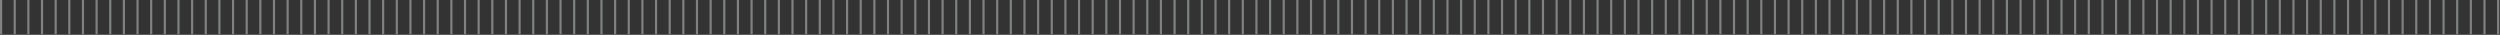 <?xml version="1.0" encoding="UTF-8"?> <svg xmlns="http://www.w3.org/2000/svg" width="1150" height="16" viewBox="0 0 1150 16" fill="none"><rect x="0" y="0" width="1150" height="16" fill="#333333" stroke="none"/><line x1="0.5" y1="-1.15255e-08" x2="0.5" y2="15.692" stroke="#F4F5F7" stroke-opacity="0.4"></line><line x1="6.777" y1="-1.15255e-08" x2="6.777" y2="15.692" stroke="#F4F5F7" stroke-opacity="0.4"></line><line x1="13.053" y1="-1.15255e-08" x2="13.053" y2="15.692" stroke="#F4F5F7" stroke-opacity="0.4"></line><line x1="19.33" y1="-1.15255e-08" x2="19.33" y2="15.692" stroke="#F4F5F7" stroke-opacity="0.4"></line><line x1="25.607" y1="-1.15255e-08" x2="25.607" y2="15.692" stroke="#F4F5F7" stroke-opacity="0.4"></line><line x1="31.884" y1="-1.15255e-08" x2="31.884" y2="15.692" stroke="#F4F5F7" stroke-opacity="0.4"></line><line x1="38.16" y1="-1.15255e-08" x2="38.16" y2="15.692" stroke="#F4F5F7" stroke-opacity="0.4"></line><line x1="44.437" y1="-1.15255e-08" x2="44.437" y2="15.692" stroke="#F4F5F7" stroke-opacity="0.4"></line><line x1="50.714" y1="-1.15255e-08" x2="50.714" y2="15.692" stroke="#F4F5F7" stroke-opacity="0.4"></line><line x1="56.991" y1="-1.15255e-08" x2="56.991" y2="15.692" stroke="#F4F5F7" stroke-opacity="0.4"></line><line x1="63.268" y1="-1.15255e-08" x2="63.268" y2="15.692" stroke="#F4F5F7" stroke-opacity="0.4"></line><line x1="69.544" y1="-1.15255e-08" x2="69.544" y2="15.692" stroke="#F4F5F7" stroke-opacity="0.4"></line><line x1="75.821" y1="-1.15255e-08" x2="75.821" y2="15.692" stroke="#F4F5F7" stroke-opacity="0.4"></line><line x1="82.098" y1="-1.15255e-08" x2="82.098" y2="15.692" stroke="#F4F5F7" stroke-opacity="0.4"></line><line x1="88.374" y1="-1.15255e-08" x2="88.374" y2="15.692" stroke="#F4F5F7" stroke-opacity="0.4"></line><line x1="94.651" y1="-1.15255e-08" x2="94.651" y2="15.692" stroke="#F4F5F7" stroke-opacity="0.4"></line><line x1="100.928" y1="-1.15255e-08" x2="100.928" y2="15.692" stroke="#F4F5F7" stroke-opacity="0.4"></line><line x1="107.205" y1="-1.15255e-08" x2="107.205" y2="15.692" stroke="#F4F5F7" stroke-opacity="0.4"></line><line x1="113.482" y1="-1.15255e-08" x2="113.482" y2="15.692" stroke="#F4F5F7" stroke-opacity="0.4"></line><line x1="119.758" y1="-1.15255e-08" x2="119.758" y2="15.692" stroke="#F4F5F7" stroke-opacity="0.4"></line><line x1="126.035" y1="-1.15255e-08" x2="126.035" y2="15.692" stroke="#F4F5F7" stroke-opacity="0.4"></line><line x1="132.312" y1="-1.15255e-08" x2="132.312" y2="15.692" stroke="#F4F5F7" stroke-opacity="0.4"></line><line x1="138.589" y1="-1.15255e-08" x2="138.589" y2="15.692" stroke="#F4F5F7" stroke-opacity="0.4"></line><line x1="144.865" y1="-1.15255e-08" x2="144.865" y2="15.692" stroke="#F4F5F7" stroke-opacity="0.4"></line><line x1="151.142" y1="-1.15255e-08" x2="151.142" y2="15.692" stroke="#F4F5F7" stroke-opacity="0.4"></line><line x1="157.419" y1="-1.15255e-08" x2="157.419" y2="15.692" stroke="#F4F5F7" stroke-opacity="0.4"></line><line x1="163.696" y1="-1.15255e-08" x2="163.696" y2="15.692" stroke="#F4F5F7" stroke-opacity="0.4"></line><line x1="169.972" y1="-1.15255e-08" x2="169.972" y2="15.692" stroke="#F4F5F7" stroke-opacity="0.4"></line><line x1="176.249" y1="-1.15255e-08" x2="176.249" y2="15.692" stroke="#F4F5F7" stroke-opacity="0.4"></line><line x1="182.526" y1="-1.15255e-08" x2="182.526" y2="15.692" stroke="#F4F5F7" stroke-opacity="0.4"></line><line x1="188.802" y1="-1.15255e-08" x2="188.802" y2="15.692" stroke="#F4F5F7" stroke-opacity="0.4"></line><line x1="195.079" y1="-1.15255e-08" x2="195.079" y2="15.692" stroke="#F4F5F7" stroke-opacity="0.4"></line><line x1="201.356" y1="-1.15255e-08" x2="201.356" y2="15.692" stroke="#F4F5F7" stroke-opacity="0.4"></line><line x1="207.633" y1="-1.15255e-08" x2="207.633" y2="15.692" stroke="#F4F5F7" stroke-opacity="0.4"></line><line x1="213.91" y1="-1.15255e-08" x2="213.91" y2="15.692" stroke="#F4F5F7" stroke-opacity="0.4"></line><line x1="220.186" y1="-1.15255e-08" x2="220.186" y2="15.692" stroke="#F4F5F7" stroke-opacity="0.4"></line><line x1="226.463" y1="-1.15255e-08" x2="226.463" y2="15.692" stroke="#F4F5F7" stroke-opacity="0.4"></line><line x1="232.74" y1="-1.15255e-08" x2="232.74" y2="15.692" stroke="#F4F5F7" stroke-opacity="0.4"></line><line x1="239.017" y1="-1.15255e-08" x2="239.017" y2="15.692" stroke="#F4F5F7" stroke-opacity="0.4"></line><line x1="245.293" y1="-1.15255e-08" x2="245.293" y2="15.692" stroke="#F4F5F7" stroke-opacity="0.4"></line><line x1="251.57" y1="-1.15255e-08" x2="251.57" y2="15.692" stroke="#F4F5F7" stroke-opacity="0.4"></line><line x1="257.847" y1="-1.15255e-08" x2="257.847" y2="15.692" stroke="#F4F5F7" stroke-opacity="0.4"></line><line x1="264.124" y1="-1.15255e-08" x2="264.124" y2="15.692" stroke="#F4F5F7" stroke-opacity="0.4"></line><line x1="270.4" y1="-1.15255e-08" x2="270.4" y2="15.692" stroke="#F4F5F7" stroke-opacity="0.4"></line><line x1="276.677" y1="-1.15255e-08" x2="276.677" y2="15.692" stroke="#F4F5F7" stroke-opacity="0.4"></line><line x1="282.954" y1="-1.15255e-08" x2="282.954" y2="15.692" stroke="#F4F5F7" stroke-opacity="0.4"></line><line x1="289.231" y1="-1.15255e-08" x2="289.231" y2="15.692" stroke="#F4F5F7" stroke-opacity="0.4"></line><line x1="295.507" y1="-1.15255e-08" x2="295.507" y2="15.692" stroke="#F4F5F7" stroke-opacity="0.4"></line><line x1="301.784" y1="-1.15255e-08" x2="301.784" y2="15.692" stroke="#F4F5F7" stroke-opacity="0.4"></line><line x1="308.061" y1="-1.15255e-08" x2="308.061" y2="15.692" stroke="#F4F5F7" stroke-opacity="0.4"></line><line x1="314.338" y1="-1.15255e-08" x2="314.338" y2="15.692" stroke="#F4F5F7" stroke-opacity="0.4"></line><line x1="320.615" y1="-1.15255e-08" x2="320.615" y2="15.692" stroke="#F4F5F7" stroke-opacity="0.4"></line><line x1="326.891" y1="-1.15255e-08" x2="326.891" y2="15.692" stroke="#F4F5F7" stroke-opacity="0.4"></line><line x1="333.168" y1="-1.15255e-08" x2="333.168" y2="15.692" stroke="#F4F5F7" stroke-opacity="0.4"></line><line x1="339.445" y1="-1.15255e-08" x2="339.445" y2="15.692" stroke="#F4F5F7" stroke-opacity="0.4"></line><line x1="345.721" y1="-1.15255e-08" x2="345.721" y2="15.692" stroke="#F4F5F7" stroke-opacity="0.4"></line><line x1="351.998" y1="-1.15255e-08" x2="351.998" y2="15.692" stroke="#F4F5F7" stroke-opacity="0.4"></line><line x1="358.275" y1="-1.15255e-08" x2="358.275" y2="15.692" stroke="#F4F5F7" stroke-opacity="0.4"></line><line x1="364.552" y1="-1.15255e-08" x2="364.552" y2="15.692" stroke="#F4F5F7" stroke-opacity="0.4"></line><line x1="370.829" y1="-1.15255e-08" x2="370.829" y2="15.692" stroke="#F4F5F7" stroke-opacity="0.4"></line><line x1="377.105" y1="-1.15255e-08" x2="377.105" y2="15.692" stroke="#F4F5F7" stroke-opacity="0.4"></line><line x1="383.382" y1="-1.15255e-08" x2="383.382" y2="15.692" stroke="#F4F5F7" stroke-opacity="0.4"></line><line x1="389.659" y1="-1.15255e-08" x2="389.659" y2="15.692" stroke="#F4F5F7" stroke-opacity="0.4"></line><line x1="395.936" y1="-1.15255e-08" x2="395.936" y2="15.692" stroke="#F4F5F7" stroke-opacity="0.4"></line><line x1="402.212" y1="-1.15255e-08" x2="402.212" y2="15.692" stroke="#F4F5F7" stroke-opacity="0.4"></line><line x1="408.489" y1="-1.15255e-08" x2="408.489" y2="15.692" stroke="#F4F5F7" stroke-opacity="0.4"></line><line x1="414.766" y1="-1.15255e-08" x2="414.766" y2="15.692" stroke="#F4F5F7" stroke-opacity="0.4"></line><line x1="421.043" y1="-1.15255e-08" x2="421.043" y2="15.692" stroke="#F4F5F7" stroke-opacity="0.4"></line><line x1="427.319" y1="-1.15255e-08" x2="427.319" y2="15.692" stroke="#F4F5F7" stroke-opacity="0.4"></line><line x1="433.596" y1="-1.15255e-08" x2="433.596" y2="15.692" stroke="#F4F5F7" stroke-opacity="0.4"></line><line x1="439.873" y1="-1.15255e-08" x2="439.873" y2="15.692" stroke="#F4F5F7" stroke-opacity="0.4"></line><line x1="446.15" y1="-1.15255e-08" x2="446.15" y2="15.692" stroke="#F4F5F7" stroke-opacity="0.4"></line><line x1="452.427" y1="-1.15255e-08" x2="452.427" y2="15.692" stroke="#F4F5F7" stroke-opacity="0.4"></line><line x1="458.703" y1="-1.15255e-08" x2="458.703" y2="15.692" stroke="#F4F5F7" stroke-opacity="0.4"></line><line x1="464.98" y1="-1.15255e-08" x2="464.98" y2="15.692" stroke="#F4F5F7" stroke-opacity="0.4"></line><line x1="471.257" y1="-1.15255e-08" x2="471.257" y2="15.692" stroke="#F4F5F7" stroke-opacity="0.4"></line><line x1="477.534" y1="-1.15255e-08" x2="477.534" y2="15.692" stroke="#F4F5F7" stroke-opacity="0.4"></line><line x1="483.81" y1="-1.15255e-08" x2="483.81" y2="15.692" stroke="#F4F5F7" stroke-opacity="0.4"></line><line x1="490.087" y1="-1.15255e-08" x2="490.087" y2="15.692" stroke="#F4F5F7" stroke-opacity="0.4"></line><line x1="496.364" y1="-1.15255e-08" x2="496.364" y2="15.692" stroke="#F4F5F7" stroke-opacity="0.4"></line><line x1="502.641" y1="-1.15255e-08" x2="502.641" y2="15.692" stroke="#F4F5F7" stroke-opacity="0.4"></line><line x1="508.917" y1="-1.15255e-08" x2="508.917" y2="15.692" stroke="#F4F5F7" stroke-opacity="0.4"></line><line x1="515.194" y1="-1.15255e-08" x2="515.194" y2="15.692" stroke="#F4F5F7" stroke-opacity="0.4"></line><line x1="521.471" y1="-1.15255e-08" x2="521.471" y2="15.692" stroke="#F4F5F7" stroke-opacity="0.4"></line><line x1="527.748" y1="-1.15255e-08" x2="527.748" y2="15.692" stroke="#F4F5F7" stroke-opacity="0.4"></line><line x1="534.024" y1="-1.15255e-08" x2="534.024" y2="15.692" stroke="#F4F5F7" stroke-opacity="0.4"></line><line x1="540.301" y1="-1.15255e-08" x2="540.301" y2="15.692" stroke="#F4F5F7" stroke-opacity="0.4"></line><line x1="546.578" y1="-1.15255e-08" x2="546.578" y2="15.692" stroke="#F4F5F7" stroke-opacity="0.4"></line><line x1="552.854" y1="-1.15255e-08" x2="552.854" y2="15.692" stroke="#F4F5F7" stroke-opacity="0.4"></line><line x1="559.131" y1="-1.15255e-08" x2="559.131" y2="15.692" stroke="#F4F5F7" stroke-opacity="0.4"></line><line x1="565.408" y1="-1.15255e-08" x2="565.408" y2="15.692" stroke="#F4F5F7" stroke-opacity="0.4"></line><line x1="571.685" y1="-1.15255e-08" x2="571.685" y2="15.692" stroke="#F4F5F7" stroke-opacity="0.4"></line><line x1="577.961" y1="-1.15255e-08" x2="577.961" y2="15.692" stroke="#F4F5F7" stroke-opacity="0.4"></line><line x1="584.238" y1="-1.15255e-08" x2="584.238" y2="15.692" stroke="#F4F5F7" stroke-opacity="0.4"></line><line x1="590.515" y1="-1.15255e-08" x2="590.515" y2="15.692" stroke="#F4F5F7" stroke-opacity="0.4"></line><line x1="596.792" y1="-1.15255e-08" x2="596.792" y2="15.692" stroke="#F4F5F7" stroke-opacity="0.4"></line><line x1="603.068" y1="-1.15255e-08" x2="603.068" y2="15.692" stroke="#F4F5F7" stroke-opacity="0.4"></line><line x1="609.345" y1="-1.15255e-08" x2="609.345" y2="15.692" stroke="#F4F5F7" stroke-opacity="0.4"></line><line x1="615.622" y1="-1.15255e-08" x2="615.622" y2="15.692" stroke="#F4F5F7" stroke-opacity="0.4"></line><line x1="621.899" y1="-1.15255e-08" x2="621.899" y2="15.692" stroke="#F4F5F7" stroke-opacity="0.4"></line><line x1="628.175" y1="-1.15255e-08" x2="628.175" y2="15.692" stroke="#F4F5F7" stroke-opacity="0.4"></line><line x1="634.452" y1="-1.15255e-08" x2="634.452" y2="15.692" stroke="#F4F5F7" stroke-opacity="0.4"></line><line x1="640.729" y1="-1.15255e-08" x2="640.729" y2="15.692" stroke="#F4F5F7" stroke-opacity="0.4"></line><line x1="647.006" y1="-1.15255e-08" x2="647.006" y2="15.692" stroke="#F4F5F7" stroke-opacity="0.4"></line><line x1="653.282" y1="-1.15255e-08" x2="653.282" y2="15.692" stroke="#F4F5F7" stroke-opacity="0.4"></line><line x1="659.559" y1="-1.15255e-08" x2="659.559" y2="15.692" stroke="#F4F5F7" stroke-opacity="0.4"></line><line x1="665.836" y1="-1.15255e-08" x2="665.836" y2="15.692" stroke="#F4F5F7" stroke-opacity="0.4"></line><line x1="672.113" y1="-1.15255e-08" x2="672.113" y2="15.692" stroke="#F4F5F7" stroke-opacity="0.4"></line><line x1="678.389" y1="-1.15255e-08" x2="678.389" y2="15.692" stroke="#F4F5F7" stroke-opacity="0.4"></line><line x1="684.666" y1="-1.15255e-08" x2="684.666" y2="15.692" stroke="#F4F5F7" stroke-opacity="0.4"></line><line x1="690.943" y1="-1.15255e-08" x2="690.943" y2="15.692" stroke="#F4F5F7" stroke-opacity="0.4"></line><line x1="697.219" y1="-1.15255e-08" x2="697.219" y2="15.692" stroke="#F4F5F7" stroke-opacity="0.4"></line><line x1="703.496" y1="-1.15255e-08" x2="703.496" y2="15.692" stroke="#F4F5F7" stroke-opacity="0.4"></line><line x1="709.773" y1="-1.15255e-08" x2="709.773" y2="15.692" stroke="#F4F5F7" stroke-opacity="0.4"></line><line x1="716.05" y1="-1.15255e-08" x2="716.05" y2="15.692" stroke="#F4F5F7" stroke-opacity="0.4"></line><line x1="722.326" y1="-1.15255e-08" x2="722.326" y2="15.692" stroke="#F4F5F7" stroke-opacity="0.4"></line><line x1="728.603" y1="-1.15255e-08" x2="728.603" y2="15.692" stroke="#F4F5F7" stroke-opacity="0.4"></line><line x1="734.88" y1="-1.15255e-08" x2="734.88" y2="15.692" stroke="#F4F5F7" stroke-opacity="0.4"></line><line x1="741.156" y1="-1.15255e-08" x2="741.156" y2="15.692" stroke="#F4F5F7" stroke-opacity="0.4"></line><line x1="747.433" y1="-1.15255e-08" x2="747.433" y2="15.692" stroke="#F4F5F7" stroke-opacity="0.4"></line><line x1="753.71" y1="-1.15255e-08" x2="753.71" y2="15.692" stroke="#F4F5F7" stroke-opacity="0.4"></line><line x1="759.987" y1="-1.15255e-08" x2="759.987" y2="15.692" stroke="#F4F5F7" stroke-opacity="0.4"></line><line x1="766.263" y1="-1.15255e-08" x2="766.263" y2="15.692" stroke="#F4F5F7" stroke-opacity="0.4"></line><line x1="772.54" y1="-1.15255e-08" x2="772.54" y2="15.692" stroke="#F4F5F7" stroke-opacity="0.4"></line><line x1="778.817" y1="-1.15255e-08" x2="778.817" y2="15.692" stroke="#F4F5F7" stroke-opacity="0.4"></line><line x1="785.094" y1="-1.15255e-08" x2="785.094" y2="15.692" stroke="#F4F5F7" stroke-opacity="0.4"></line><line x1="791.37" y1="-1.15255e-08" x2="791.37" y2="15.692" stroke="#F4F5F7" stroke-opacity="0.4"></line><line x1="797.647" y1="-1.15255e-08" x2="797.647" y2="15.692" stroke="#F4F5F7" stroke-opacity="0.4"></line><line x1="803.924" y1="-1.15255e-08" x2="803.924" y2="15.692" stroke="#F4F5F7" stroke-opacity="0.4"></line><line x1="810.201" y1="-1.15255e-08" x2="810.201" y2="15.692" stroke="#F4F5F7" stroke-opacity="0.4"></line><line x1="816.477" y1="-1.15255e-08" x2="816.477" y2="15.692" stroke="#F4F5F7" stroke-opacity="0.4"></line><line x1="822.754" y1="-1.15255e-08" x2="822.754" y2="15.692" stroke="#F4F5F7" stroke-opacity="0.4"></line><line x1="829.031" y1="-1.15255e-08" x2="829.031" y2="15.692" stroke="#F4F5F7" stroke-opacity="0.4"></line><line x1="835.308" y1="-1.15255e-08" x2="835.308" y2="15.692" stroke="#F4F5F7" stroke-opacity="0.4"></line><line x1="841.584" y1="-1.15255e-08" x2="841.584" y2="15.692" stroke="#F4F5F7" stroke-opacity="0.4"></line><line x1="847.861" y1="-1.15255e-08" x2="847.861" y2="15.692" stroke="#F4F5F7" stroke-opacity="0.4"></line><line x1="854.138" y1="-1.15255e-08" x2="854.138" y2="15.692" stroke="#F4F5F7" stroke-opacity="0.4"></line><line x1="860.415" y1="-1.15255e-08" x2="860.415" y2="15.692" stroke="#F4F5F7" stroke-opacity="0.4"></line><line x1="866.691" y1="-1.15255e-08" x2="866.691" y2="15.692" stroke="#F4F5F7" stroke-opacity="0.4"></line><line x1="872.968" y1="-1.15255e-08" x2="872.968" y2="15.692" stroke="#F4F5F7" stroke-opacity="0.4"></line><line x1="879.245" y1="-1.15255e-08" x2="879.245" y2="15.692" stroke="#F4F5F7" stroke-opacity="0.4"></line><line x1="885.521" y1="-1.15255e-08" x2="885.521" y2="15.692" stroke="#F4F5F7" stroke-opacity="0.4"></line><line x1="891.798" y1="-1.15255e-08" x2="891.798" y2="15.692" stroke="#F4F5F7" stroke-opacity="0.4"></line><line x1="898.075" y1="-1.15255e-08" x2="898.075" y2="15.692" stroke="#F4F5F7" stroke-opacity="0.4"></line><line x1="904.352" y1="-1.15255e-08" x2="904.352" y2="15.692" stroke="#F4F5F7" stroke-opacity="0.4"></line><line x1="910.628" y1="-1.15255e-08" x2="910.628" y2="15.692" stroke="#F4F5F7" stroke-opacity="0.4"></line><line x1="916.905" y1="-1.15255e-08" x2="916.905" y2="15.692" stroke="#F4F5F7" stroke-opacity="0.4"></line><line x1="923.182" y1="-1.15255e-08" x2="923.182" y2="15.692" stroke="#F4F5F7" stroke-opacity="0.4"></line><line x1="929.458" y1="-1.15255e-08" x2="929.458" y2="15.692" stroke="#F4F5F7" stroke-opacity="0.4"></line><line x1="935.735" y1="-1.15255e-08" x2="935.735" y2="15.692" stroke="#F4F5F7" stroke-opacity="0.4"></line><line x1="942.012" y1="-1.15255e-08" x2="942.012" y2="15.692" stroke="#F4F5F7" stroke-opacity="0.4"></line><line x1="948.289" y1="-1.15255e-08" x2="948.289" y2="15.692" stroke="#F4F5F7" stroke-opacity="0.4"></line><line x1="954.565" y1="-1.15255e-08" x2="954.565" y2="15.692" stroke="#F4F5F7" stroke-opacity="0.4"></line><line x1="960.842" y1="-1.15255e-08" x2="960.842" y2="15.692" stroke="#F4F5F7" stroke-opacity="0.4"></line><line x1="967.119" y1="-1.15255e-08" x2="967.119" y2="15.692" stroke="#F4F5F7" stroke-opacity="0.4"></line><line x1="973.396" y1="-1.15255e-08" x2="973.396" y2="15.692" stroke="#F4F5F7" stroke-opacity="0.4"></line><line x1="979.672" y1="-1.15255e-08" x2="979.672" y2="15.692" stroke="#F4F5F7" stroke-opacity="0.4"></line><line x1="985.949" y1="-1.15255e-08" x2="985.949" y2="15.692" stroke="#F4F5F7" stroke-opacity="0.4"></line><line x1="992.226" y1="-1.15255e-08" x2="992.226" y2="15.692" stroke="#F4F5F7" stroke-opacity="0.4"></line><line x1="998.503" y1="-1.15255e-08" x2="998.503" y2="15.692" stroke="#F4F5F7" stroke-opacity="0.4"></line><line x1="1004.78" y1="-1.15255e-08" x2="1004.78" y2="15.692" stroke="#F4F5F7" stroke-opacity="0.4"></line><line x1="1011.06" y1="-1.15255e-08" x2="1011.06" y2="15.692" stroke="#F4F5F7" stroke-opacity="0.4"></line><line x1="1017.33" y1="-1.15255e-08" x2="1017.33" y2="15.692" stroke="#F4F5F7" stroke-opacity="0.4"></line><line x1="1023.61" y1="-1.15255e-08" x2="1023.61" y2="15.692" stroke="#F4F5F7" stroke-opacity="0.4"></line><line x1="1029.89" y1="-1.15255e-08" x2="1029.89" y2="15.692" stroke="#F4F5F7" stroke-opacity="0.4"></line><line x1="1036.16" y1="-1.15255e-08" x2="1036.16" y2="15.692" stroke="#F4F5F7" stroke-opacity="0.4"></line><line x1="1042.44" y1="-1.15255e-08" x2="1042.44" y2="15.692" stroke="#F4F5F7" stroke-opacity="0.4"></line><line x1="1048.72" y1="-1.15255e-08" x2="1048.72" y2="15.692" stroke="#F4F5F7" stroke-opacity="0.4"></line><line x1="1054.99" y1="-1.15255e-08" x2="1054.99" y2="15.692" stroke="#F4F5F7" stroke-opacity="0.4"></line><line x1="1061.27" y1="-1.15255e-08" x2="1061.27" y2="15.692" stroke="#F4F5F7" stroke-opacity="0.4"></line><line x1="1067.55" y1="-1.15255e-08" x2="1067.55" y2="15.692" stroke="#F4F5F7" stroke-opacity="0.4"></line><line x1="1073.82" y1="-1.15255e-08" x2="1073.82" y2="15.692" stroke="#F4F5F7" stroke-opacity="0.4"></line><line x1="1080.1" y1="-1.15255e-08" x2="1080.1" y2="15.692" stroke="#F4F5F7" stroke-opacity="0.4"></line><line x1="1086.38" y1="-1.15255e-08" x2="1086.38" y2="15.692" stroke="#F4F5F7" stroke-opacity="0.4"></line><line x1="1092.65" y1="-1.15255e-08" x2="1092.65" y2="15.692" stroke="#F4F5F7" stroke-opacity="0.4"></line><line x1="1098.93" y1="-1.15255e-08" x2="1098.93" y2="15.692" stroke="#F4F5F7" stroke-opacity="0.4"></line><line x1="1105.21" y1="-1.15255e-08" x2="1105.21" y2="15.692" stroke="#F4F5F7" stroke-opacity="0.4"></line><line x1="1111.48" y1="-1.15255e-08" x2="1111.48" y2="15.692" stroke="#F4F5F7" stroke-opacity="0.4"></line><line x1="1117.76" y1="-1.15255e-08" x2="1117.76" y2="15.692" stroke="#F4F5F7" stroke-opacity="0.4"></line><line x1="1124.04" y1="-1.15255e-08" x2="1124.04" y2="15.692" stroke="#F4F5F7" stroke-opacity="0.4"></line><line x1="1130.31" y1="-1.15255e-08" x2="1130.31" y2="15.692" stroke="#F4F5F7" stroke-opacity="0.4"></line><line x1="1136.59" y1="-1.15255e-08" x2="1136.59" y2="15.692" stroke="#F4F5F7" stroke-opacity="0.4"></line><line x1="1142.87" y1="-1.15255e-08" x2="1142.87" y2="15.692" stroke="#F4F5F7" stroke-opacity="0.4"></line><line x1="1149.14" y1="-1.15255e-08" x2="1149.14" y2="15.692" stroke="#F4F5F7" stroke-opacity="0.4"></line></svg> 